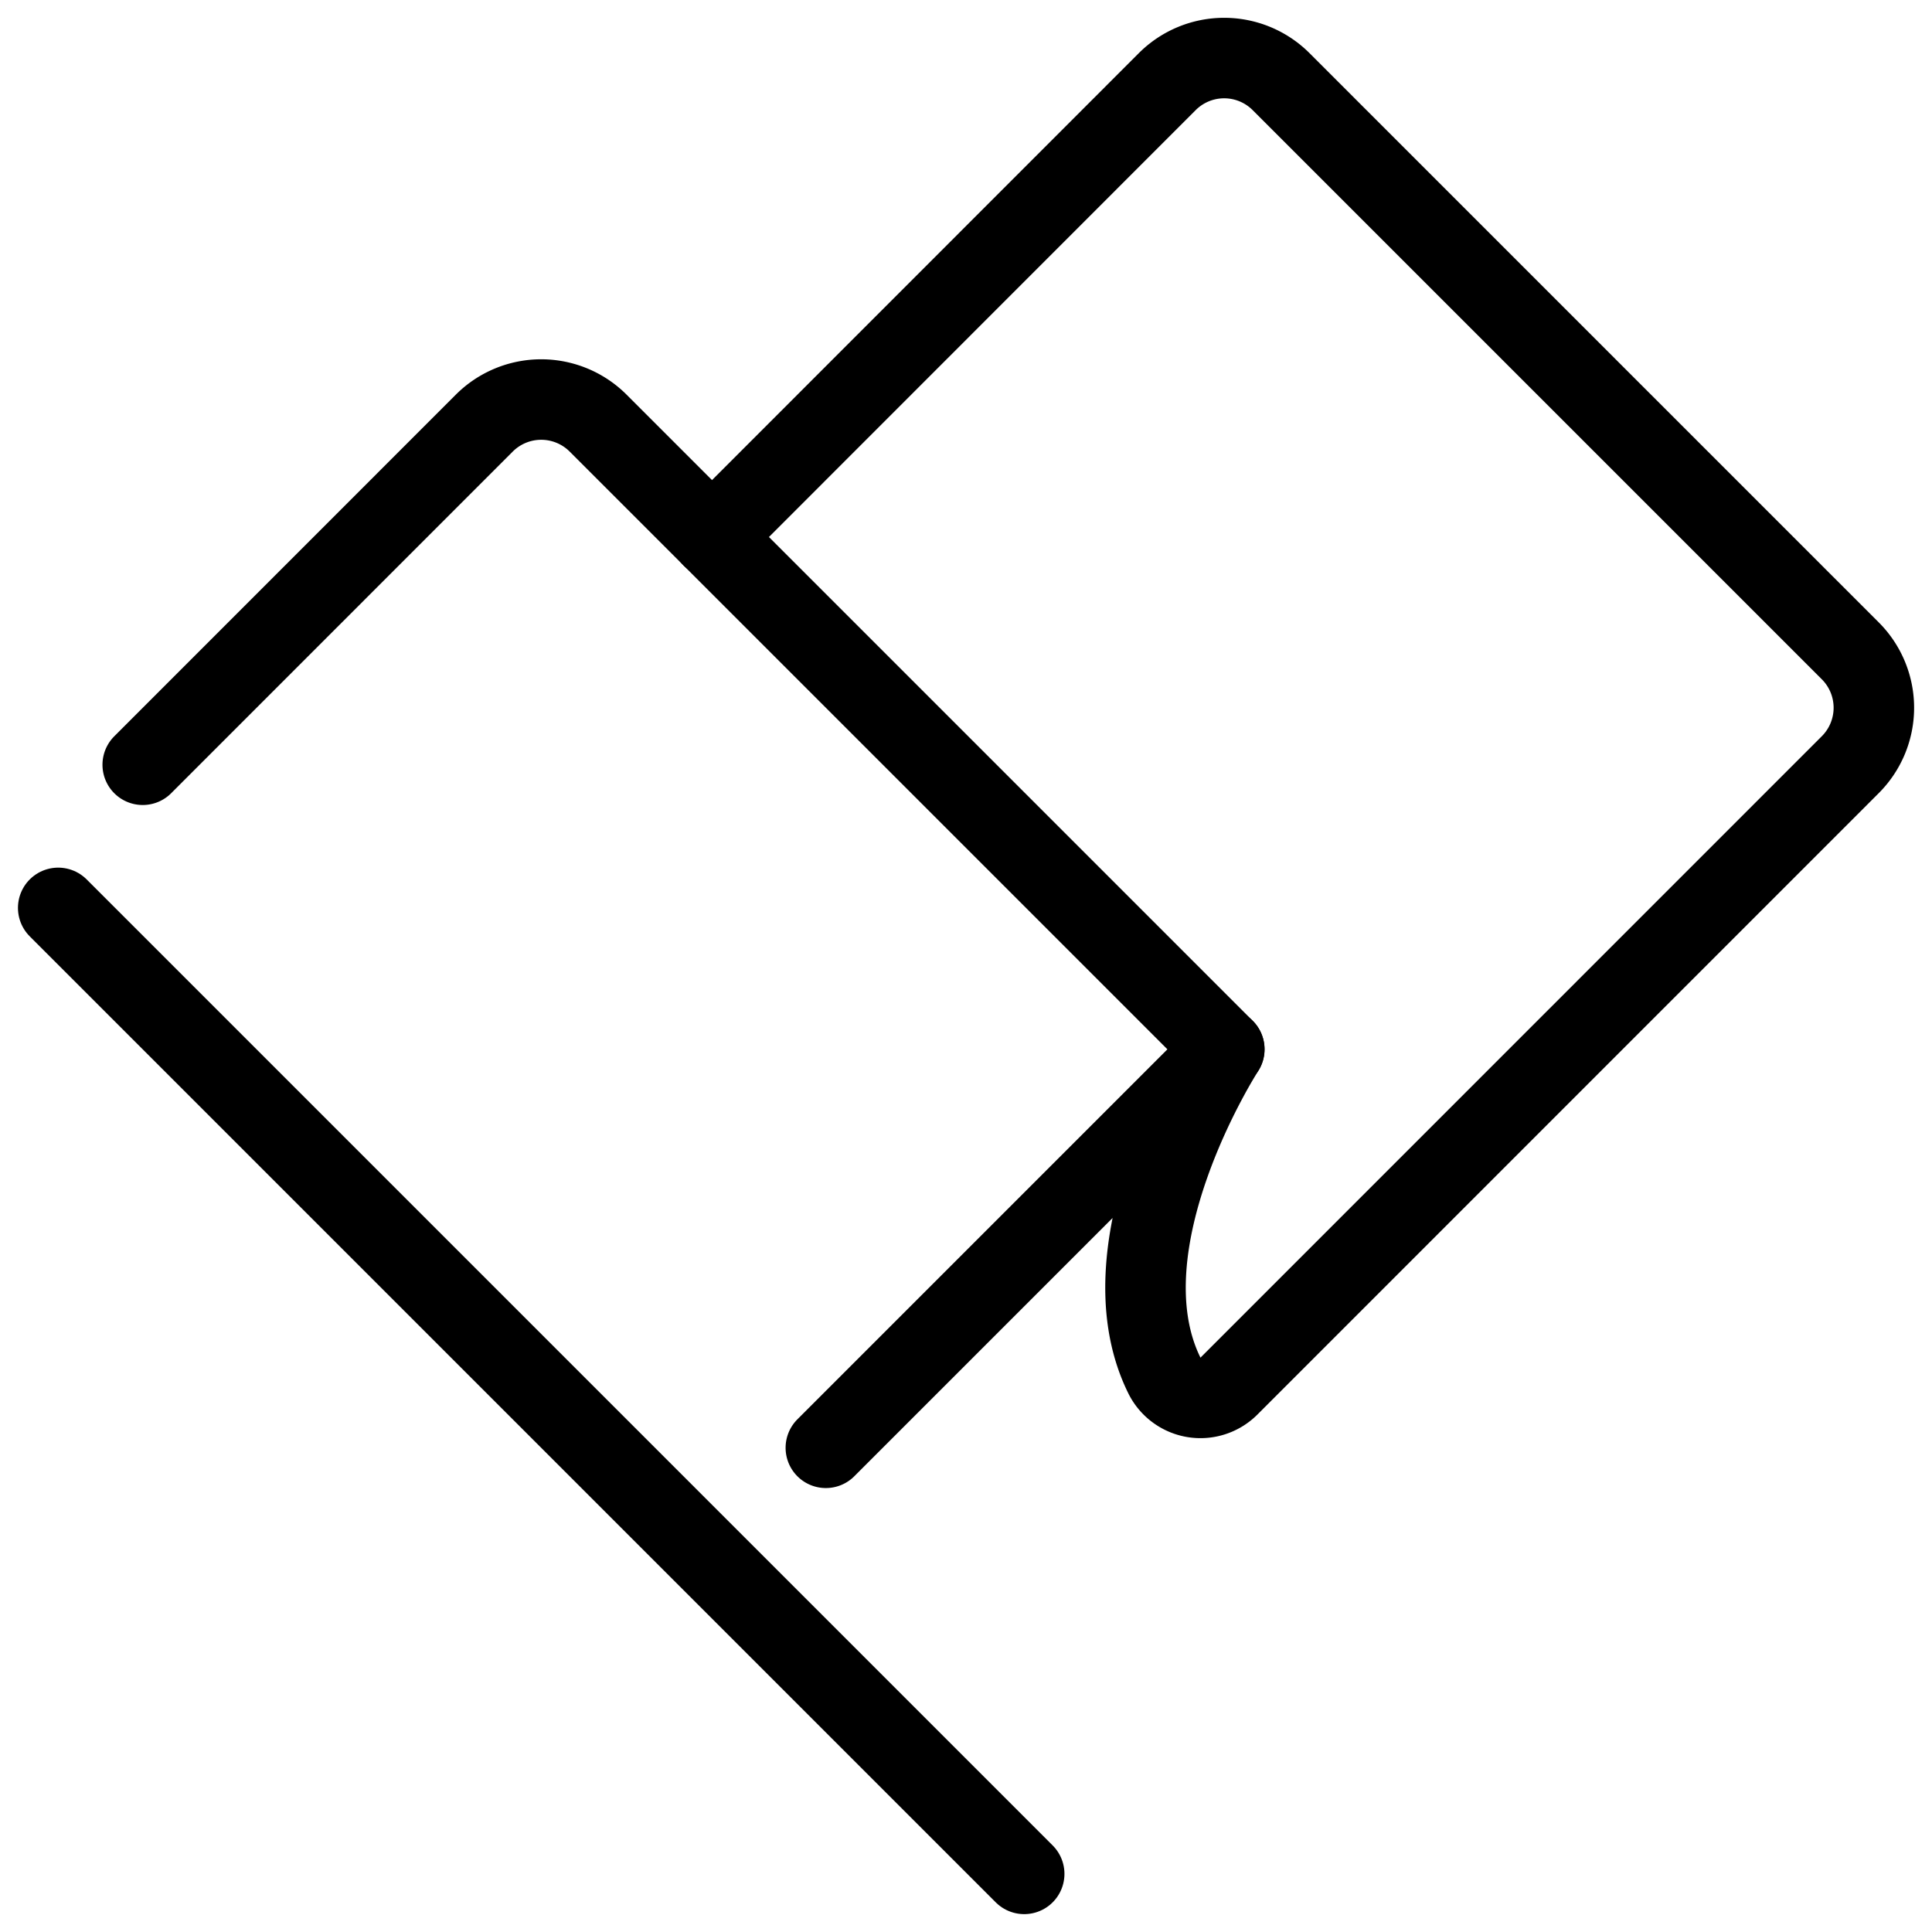 <svg viewBox="0 0 24 24" xmlns="http://www.w3.org/2000/svg"><g transform="matrix(1,0,0,1,0,0)"><path d="M1.773,9.5,6.016,5.256a1,1,0,0,1,1.414,0L8.845,6.671,14.5,1.014a1,1,0,0,1,1.414,0l7.071,7.071a1,1,0,0,1,0,1.414L15.265,17.22a.5.5,0,0,1-.8-.132c-.813-1.646.744-4.053.744-4.053l-4.95,4.95" fill="none" stroke="#000000" stroke-linecap="round" stroke-linejoin="round"></path><path d="M8.845 6.671L15.208 13.034" fill="none" stroke="#000000" stroke-linecap="round" stroke-linejoin="round"></path><path d="M0.723 11.278L12.723 23.278" fill="none" stroke="#000000" stroke-linecap="round" stroke-linejoin="round"></path></g></svg>